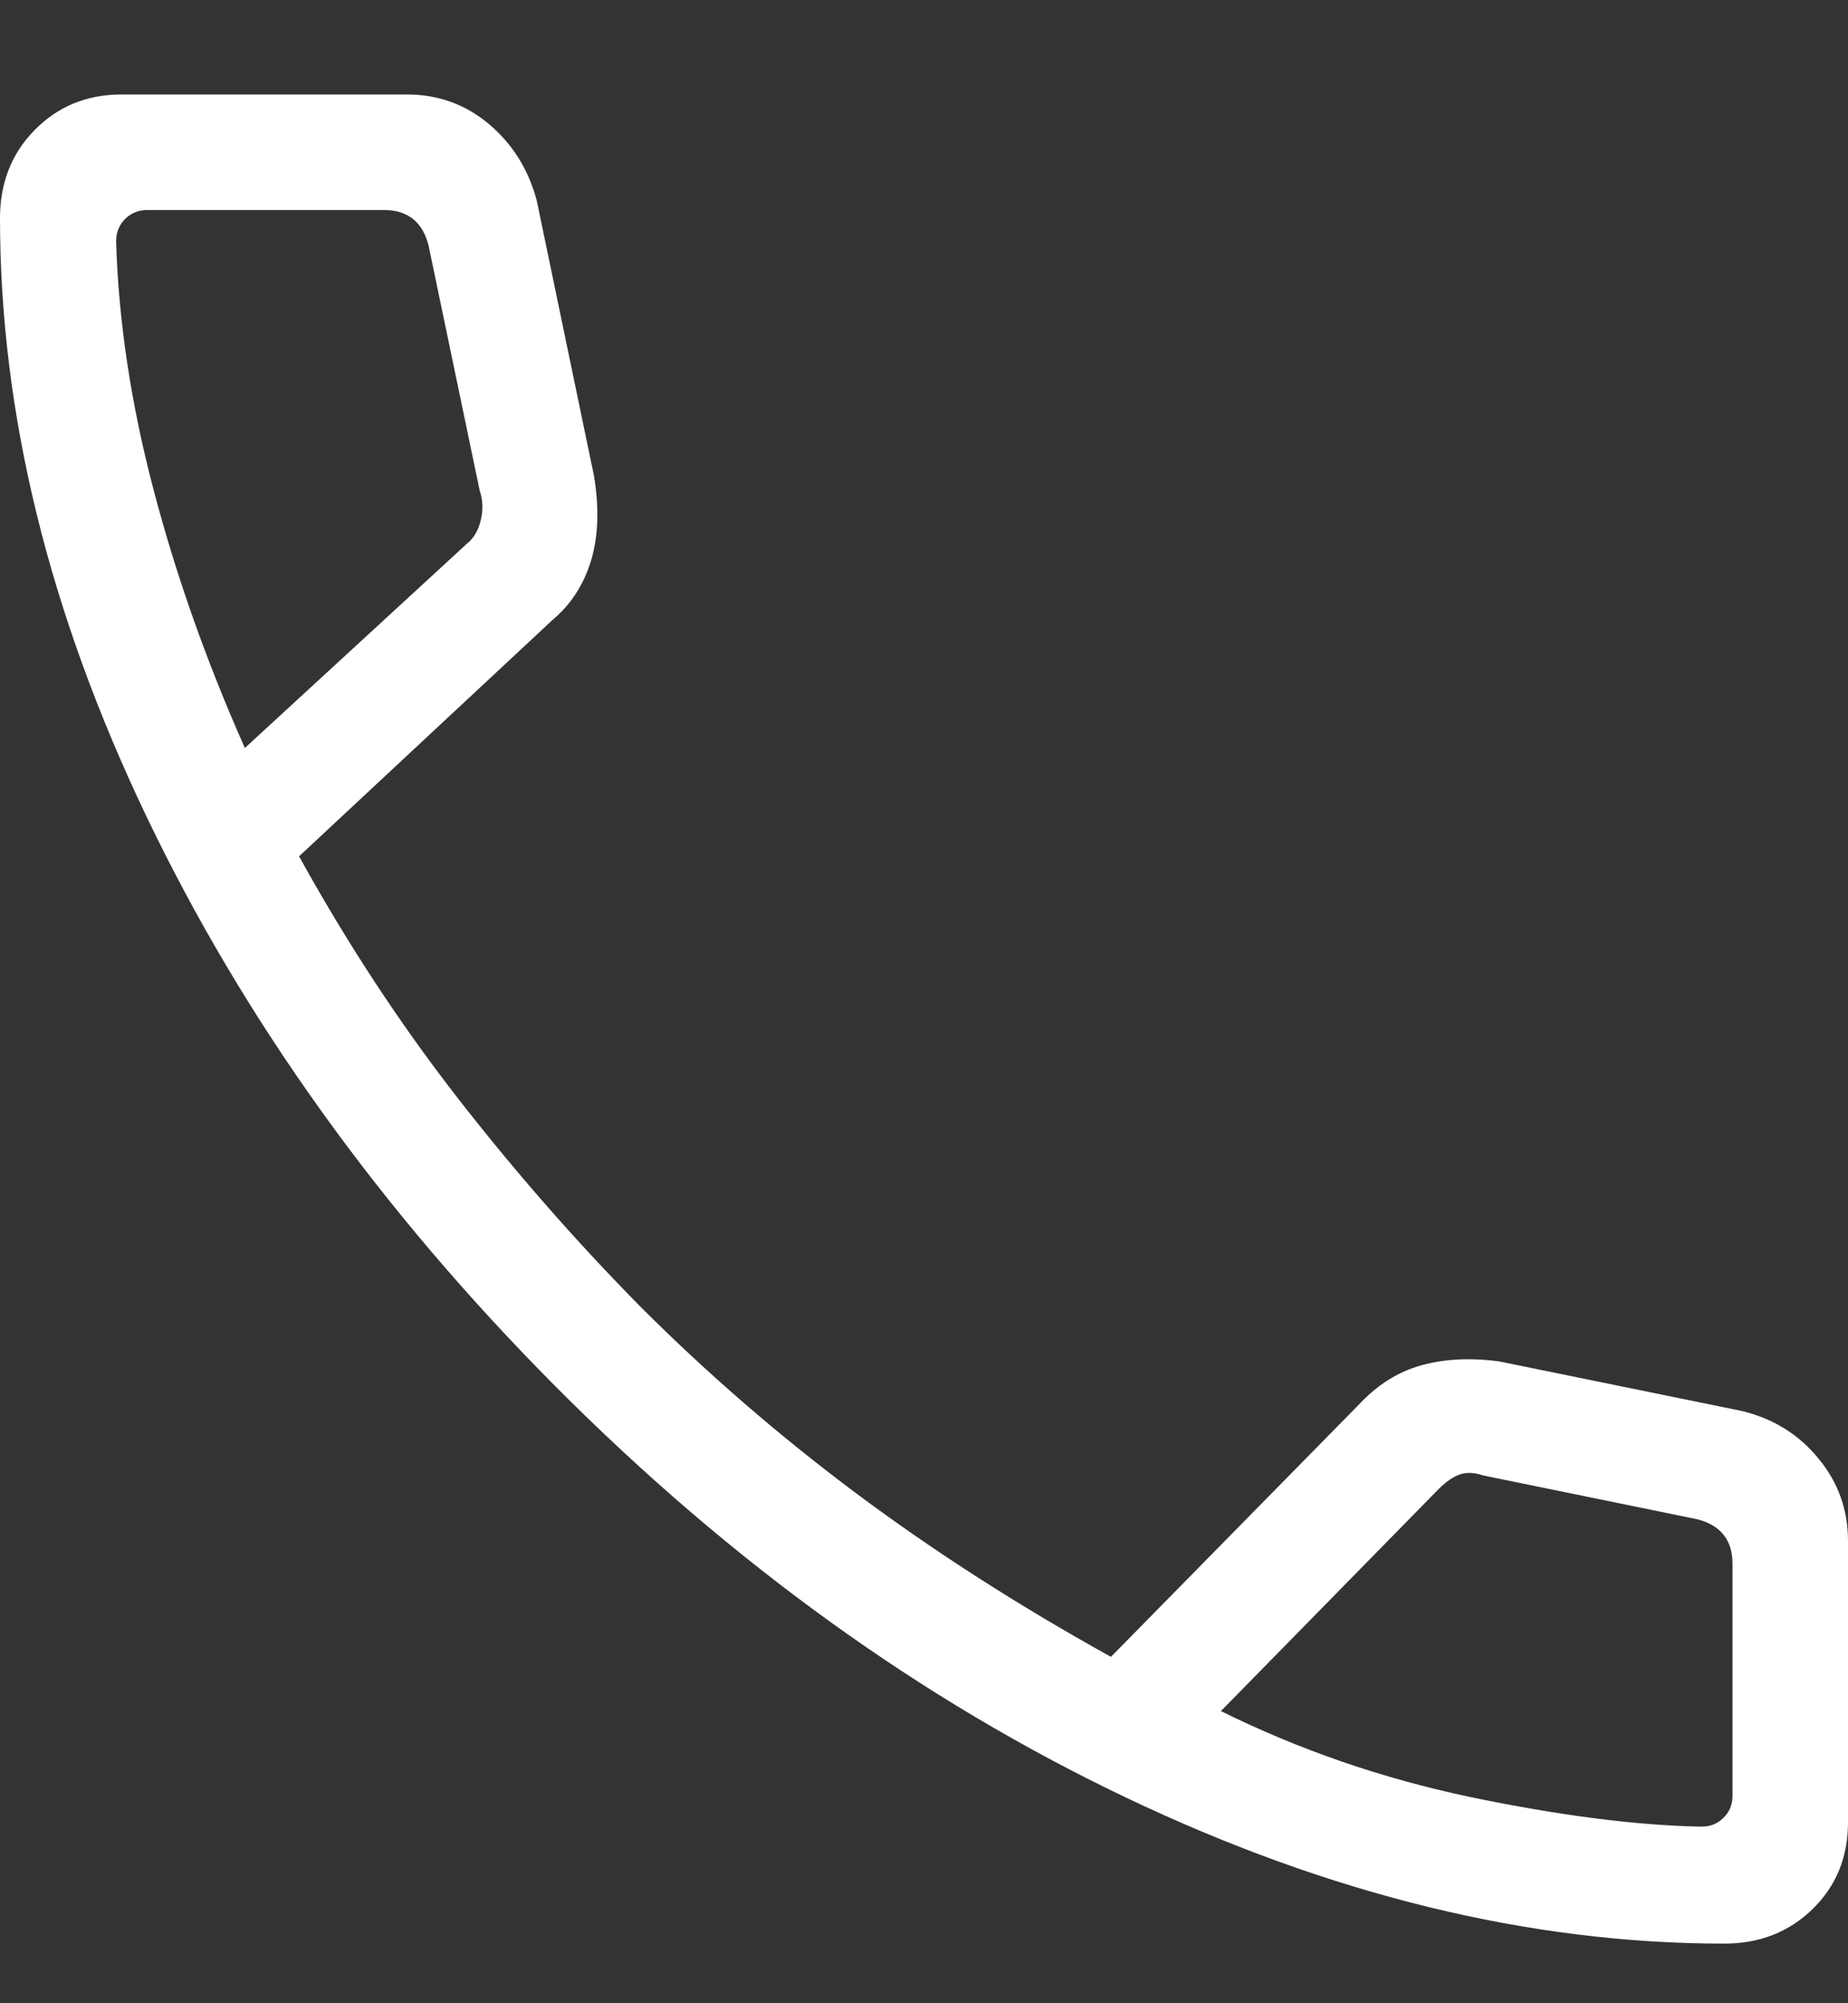 <svg width="12" height="13" viewBox="0 0 12 13" fill="none" xmlns="http://www.w3.org/2000/svg">
<rect x="0" y="0" width="12" height="13" fill="#333333" stroke="none"/>
<path d="M11.197 12.613C9.934 12.613 8.637 12.297 7.309 11.664C5.981 11.031 4.748 10.142 3.608 8.998C2.469 7.853 1.583 6.619 0.95 5.296C0.317 3.973 0 2.68 0 1.416C0 1.187 0.075 0.996 0.225 0.844C0.375 0.691 0.562 0.614 0.787 0.613H2.642C2.846 0.613 3.024 0.678 3.176 0.806C3.328 0.935 3.431 1.099 3.485 1.3L3.857 3.088C3.892 3.298 3.885 3.482 3.838 3.638C3.79 3.795 3.707 3.923 3.588 4.023L1.942 5.557C2.251 6.116 2.591 6.635 2.963 7.114C3.336 7.594 3.733 8.048 4.156 8.477C4.591 8.912 5.059 9.317 5.561 9.692C6.063 10.066 6.614 10.42 7.214 10.752L8.819 9.12C8.941 8.988 9.078 8.902 9.23 8.86C9.382 8.818 9.551 8.81 9.736 8.835L11.313 9.157C11.517 9.207 11.682 9.31 11.809 9.466C11.937 9.621 12 9.799 12 10V11.826C12 12.051 11.924 12.238 11.771 12.388C11.617 12.538 11.426 12.613 11.197 12.613ZM1.59 4.854L3.03 3.53C3.078 3.492 3.108 3.439 3.123 3.371C3.138 3.304 3.135 3.241 3.115 3.184L2.783 1.594C2.764 1.517 2.73 1.46 2.682 1.421C2.634 1.383 2.572 1.363 2.495 1.363H0.956C0.899 1.363 0.851 1.383 0.812 1.421C0.774 1.46 0.754 1.508 0.754 1.565C0.769 2.078 0.849 2.613 0.995 3.17C1.141 3.728 1.339 4.289 1.59 4.854ZM7.928 11.104C8.435 11.355 8.975 11.541 9.548 11.662C10.122 11.781 10.622 11.846 11.048 11.854C11.106 11.854 11.154 11.835 11.192 11.796C11.231 11.758 11.25 11.71 11.25 11.653V10.147C11.25 10.071 11.231 10.008 11.192 9.96C11.154 9.912 11.096 9.878 11.02 9.859L9.632 9.575C9.574 9.556 9.524 9.553 9.48 9.568C9.437 9.583 9.392 9.614 9.344 9.661L7.928 11.104Z" fill="white"/>
</svg>

